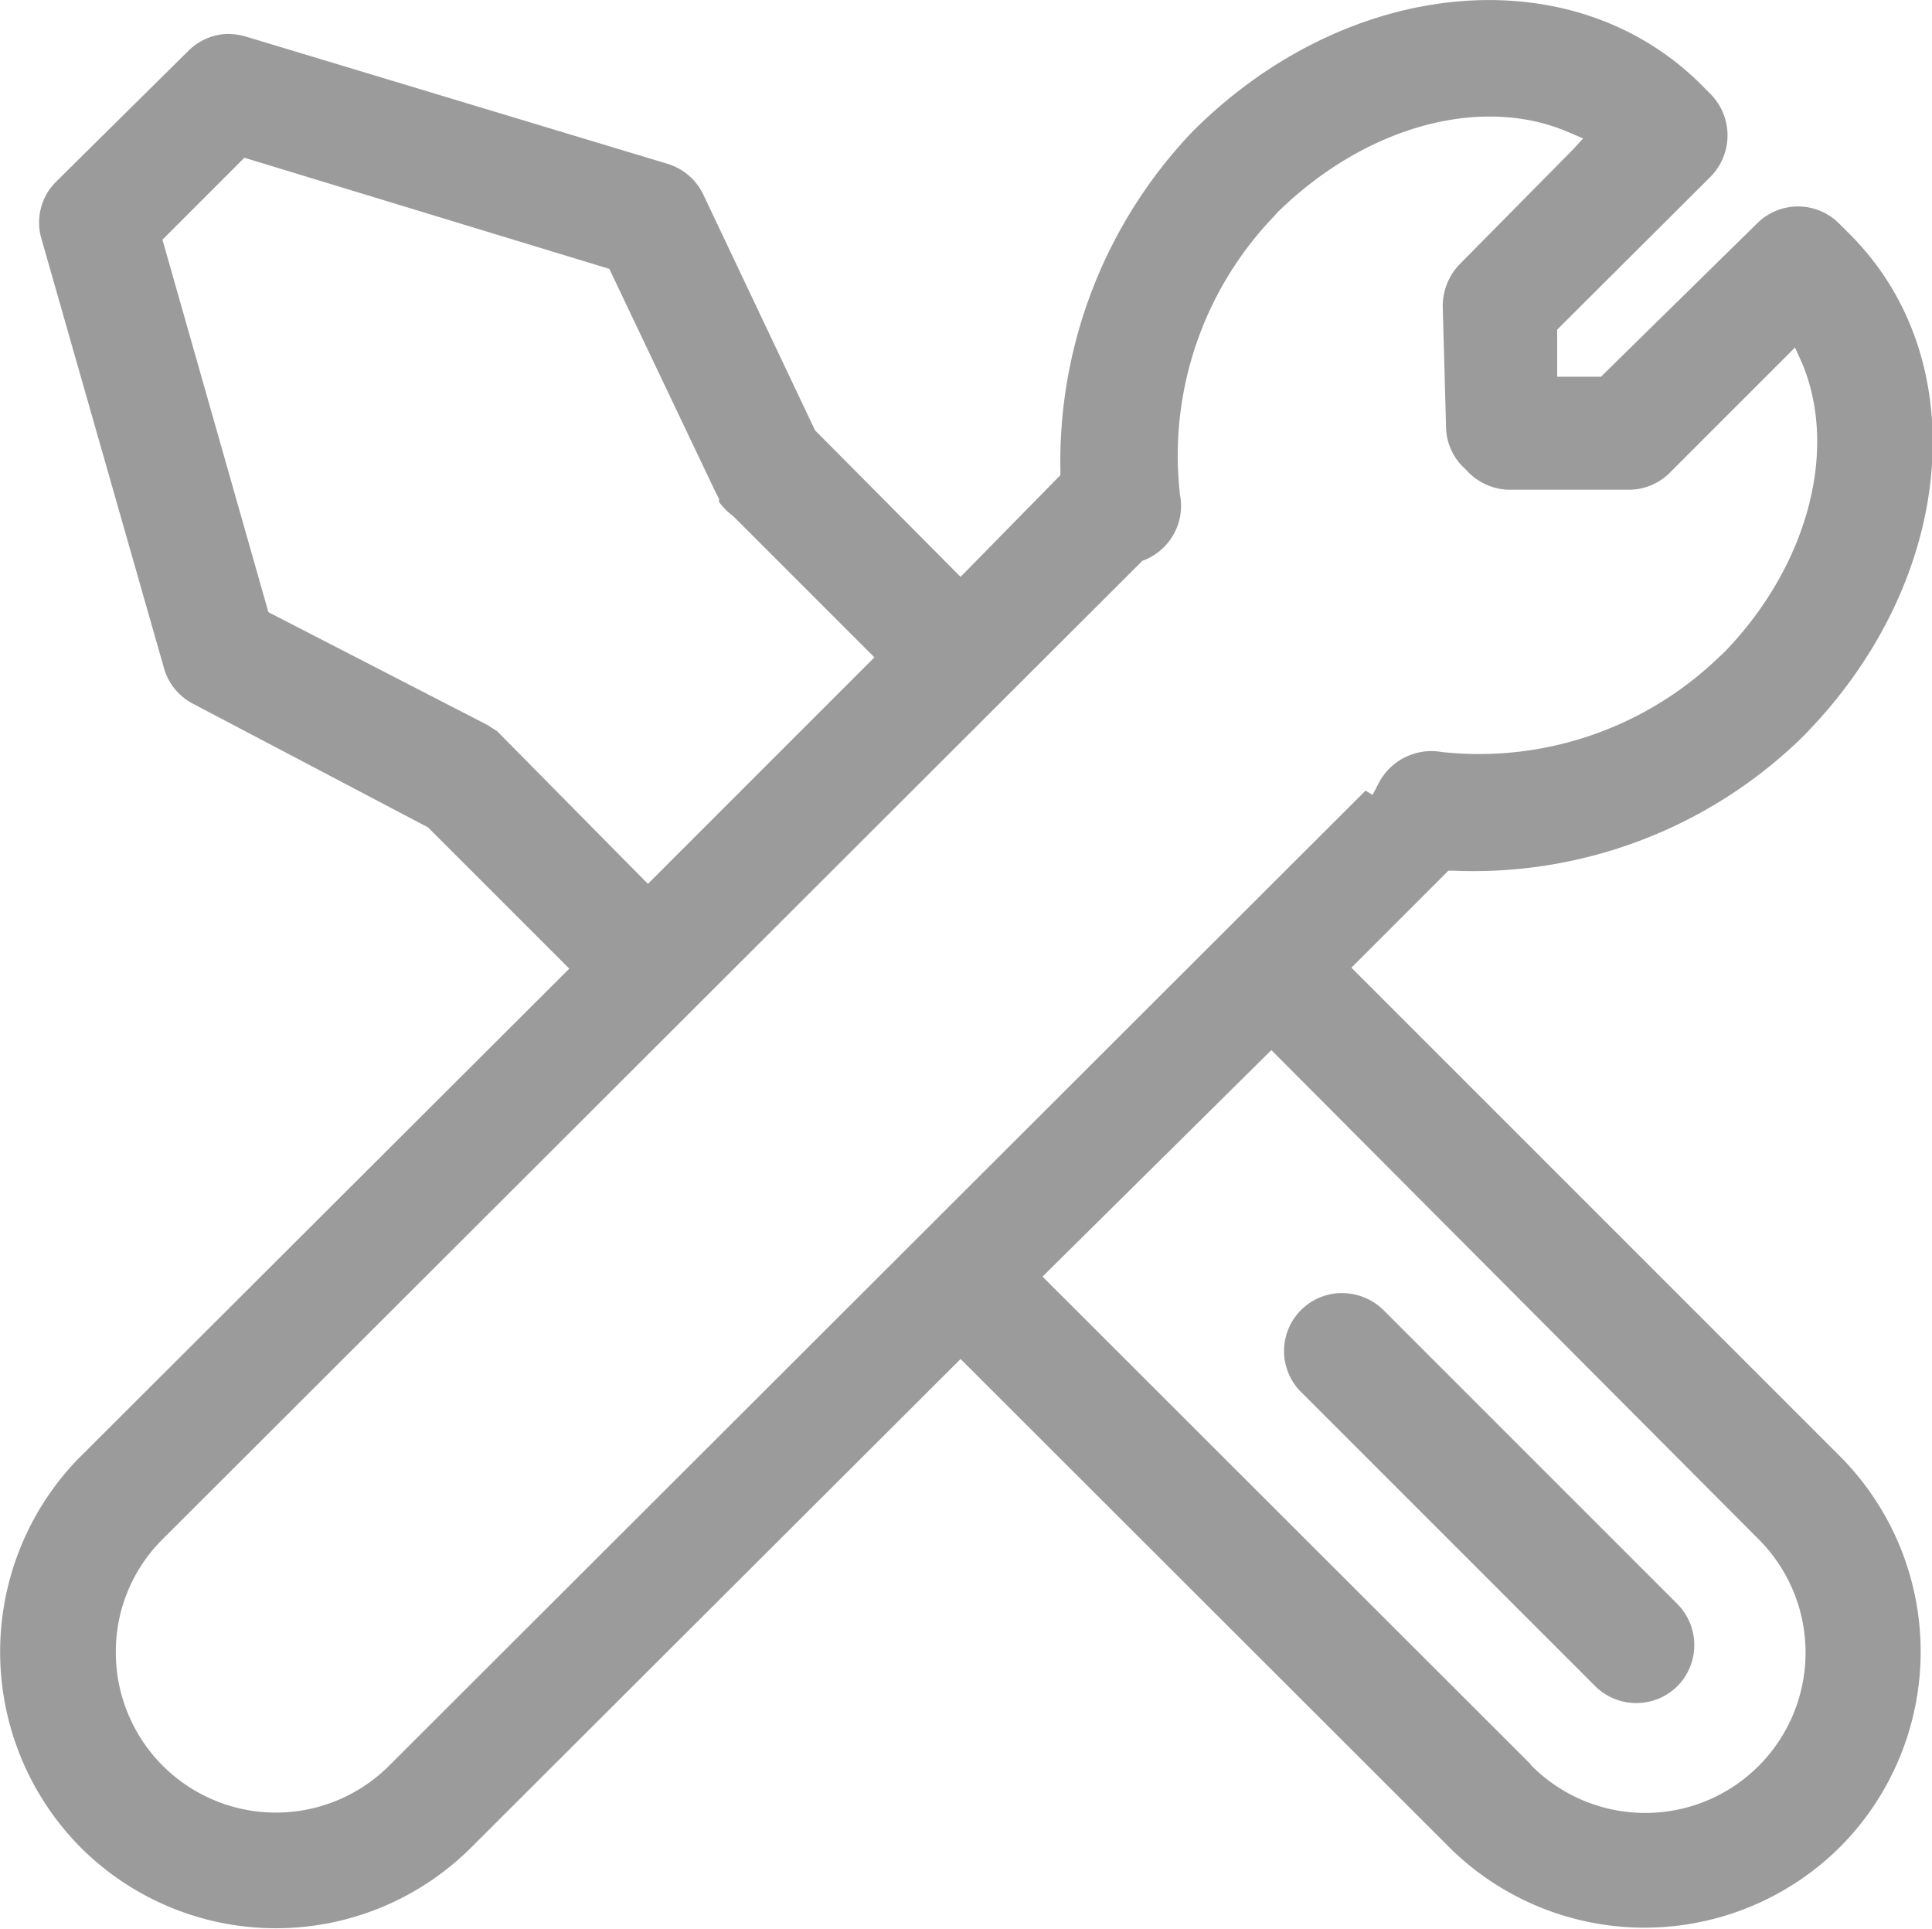 <svg xmlns="http://www.w3.org/2000/svg" viewBox="0 0 41.03 40.96"><defs><style>.cls-1{fill:#9b9b9c;}</style></defs><title>资源 5</title><g id="图层_2" data-name="图层 2"><g id="图层_1-2" data-name="图层 1"><path class="cls-1" d="M39.07,39.23a5.88,5.88,0,0,0,0-8.31L28.7,20.55l2.06-2.06h.1a10,10,0,0,0,7.38-2.8C41.5,12.44,42,7.72,39.31,5l-.26-.26a1.23,1.23,0,0,0-1.73,0L34,8h-.93l0-1,3.26-3.25a1.25,1.25,0,0,0,0-1.75l-.26-.26C33.31-.94,28.59-.47,25.33,2.79A10.15,10.15,0,0,0,22.52,10v.09L20.4,12.25,17.31,9.14l-2.37-5a1.24,1.24,0,0,0-.76-.66L5.2.77A1.49,1.49,0,0,0,4.84.72,1.23,1.23,0,0,0,4,1.08L1.19,3.86A1.22,1.22,0,0,0,.88,5.07l2.6,9.11a1.23,1.23,0,0,0,.61.76l5,2.63,3,3L1.64,31a5.9,5.9,0,0,0,.07,8.23,5.87,5.87,0,0,0,8.3,0L20.4,28.86,30.84,39.29A5.89,5.89,0,0,0,39.07,39.23ZM10.56,15.53h0l-.2-.13L5.7,13,3.45,5.09,5.19,3.35l7.75,2.36,2.27,4.77.06.11,0,.07a1.42,1.42,0,0,0,.3.3l3,3-4.81,4.81Zm-2.33,22a3.4,3.4,0,0,1-5.77-2.45,3.36,3.36,0,0,1,1-2.4L24.26,11.91a1.24,1.24,0,0,0,.8-1.4v0a7.33,7.33,0,0,1,2-5.92l.06-.07C29,2.67,31.48,2,33.34,2.82l.28.12-.2.22L31,5.61a1.28,1.28,0,0,0-.36.91l.07,2.56a1.22,1.22,0,0,0,.42.89,1.25,1.25,0,0,0,.9.43l2.54,0a1.23,1.23,0,0,0,.87-.34l2.68-2.68.15.33c.78,1.86.11,4.33-1.66,6.15l-.12.11a7.34,7.34,0,0,1-5.87,2h0a1.26,1.26,0,0,0-1.34.66l-.13.25L29,16.79Zm24.28-.06L22.14,27.11,27,22.3,37.37,32.71a3.4,3.4,0,0,1-4.86,4.77Z"/><path class="cls-1" d="M33.88,35.81a1.24,1.24,0,0,0,1.74,0,1.24,1.24,0,0,0,0-1.75l-6.24-6.24a1.26,1.26,0,0,0-.88-.36,1.23,1.23,0,0,0-.87,2.1Z"/></g></g></svg>